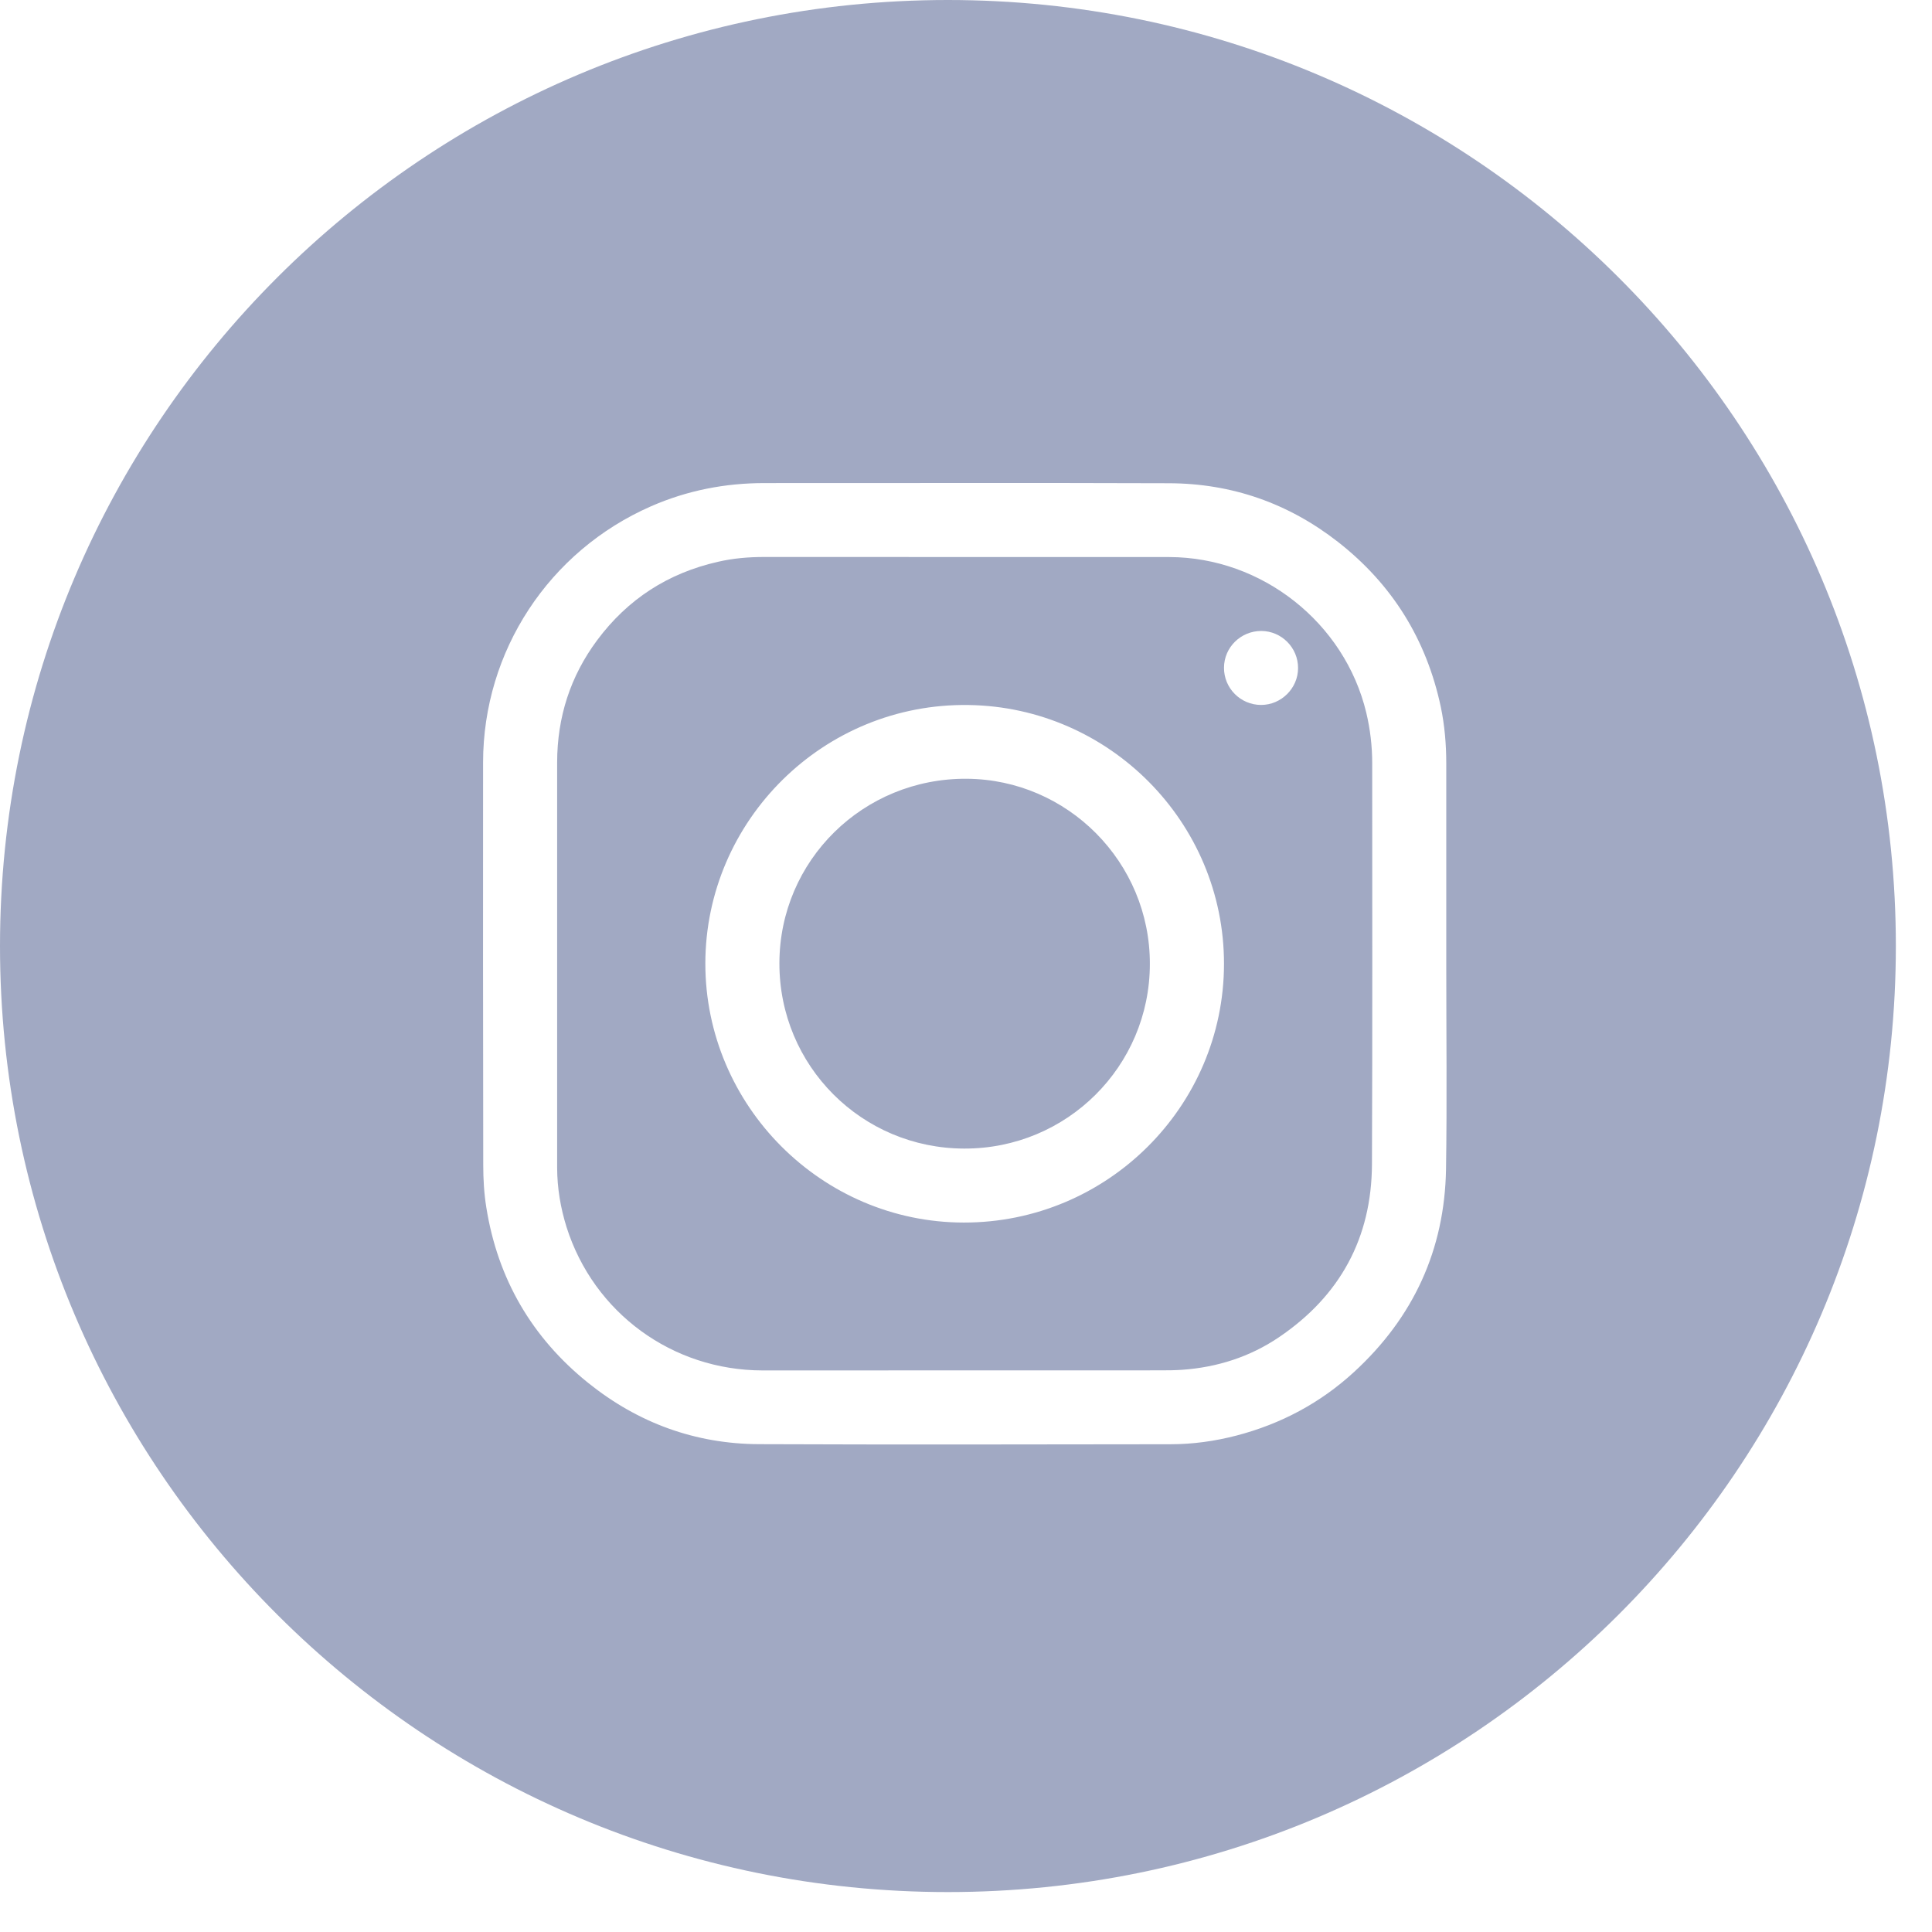 <?xml version="1.0" encoding="UTF-8"?>
<svg width="24px" height="24px" viewBox="0 0 24 24" version="1.1" xmlns="http://www.w3.org/2000/svg" xmlns:xlink="http://www.w3.org/1999/xlink">
    <!-- Generator: Sketch 52.3 (67297) - http://www.bohemiancoding.com/sketch -->
    <title>01 System Icons / social / instagram</title>
    <desc>Created with Sketch.</desc>
    <g id="01-System-Icons-/-social-/-instagram" stroke="none" stroke-width="1" fill="none" fill-rule="evenodd">
        <rect id="Rectangle" fill-rule="nonzero" x="0" y="0" width="24" height="24"></rect>
        <path d="M6.921,11.973 C6.921,11.138 6.921,10.303 6.921,9.47 C6.922,8.91 7.084,8.402 7.418,7.953 C7.797,7.443 8.299,7.119 8.918,6.979 C9.107,6.935 9.3,6.919 9.494,6.919 C11.171,6.92 12.847,6.919 14.524,6.92 C15.676,6.922 16.704,7.735 16.972,8.852 C17.021,9.058 17.046,9.267 17.046,9.48 C17.046,11.14 17.05,12.802 17.043,14.462 C17.039,15.378 16.647,16.098 15.887,16.612 C15.526,16.856 15.121,16.985 14.687,17.016 C14.598,17.022 14.511,17.023 14.425,17.023 C12.774,17.024 11.123,17.024 9.473,17.024 C8.352,17.023 7.376,16.309 7.038,15.244 C6.963,15.004 6.922,14.758 6.921,14.508 C6.921,13.663 6.921,12.817 6.921,11.973 Z M16.125,8.299 C16.126,8.046 15.92,7.839 15.668,7.838 C15.414,7.838 15.206,8.041 15.205,8.294 C15.203,8.548 15.41,8.757 15.666,8.757 C15.916,8.757 16.125,8.55 16.125,8.299 Z M15.205,11.975 C15.206,10.214 13.78,8.784 12.035,8.758 C10.23,8.729 8.764,10.192 8.762,11.968 C8.761,13.734 10.207,15.186 11.973,15.187 C13.752,15.189 15.202,13.748 15.205,11.975 Z M11.775,-1.77635684e-15 C18.279,-1.77635684e-15 23.551,5.262 23.551,11.752 C23.551,18.243 18.279,23.504 11.775,23.504 C5.272,23.504 -1.42108547e-14,18.243 -1.42108547e-14,11.752 C-1.42108547e-14,5.262 5.272,-1.77635684e-15 11.775,-1.77635684e-15 Z M17.966,11.972 L17.966,9.483 C17.966,9.246 17.946,9.011 17.898,8.781 C17.72,7.944 17.295,7.259 16.621,6.732 C16.006,6.252 15.303,6.005 14.52,6.003 C12.845,5.997 11.17,6.002 9.495,6.001 C9.006,6.001 8.536,6.093 8.088,6.289 C6.819,6.845 6.002,8.088 6.001,9.471 C6,11.138 6,12.805 6.003,14.472 C6.003,14.647 6.013,14.824 6.041,14.998 C6.182,15.886 6.607,16.617 7.308,17.18 C7.927,17.677 8.638,17.937 9.43,17.94 C11.133,17.947 12.836,17.943 14.539,17.941 C14.817,17.941 15.091,17.903 15.36,17.833 C15.912,17.689 16.402,17.428 16.821,17.043 C17.558,16.366 17.946,15.525 17.963,14.525 C17.976,13.674 17.966,12.822 17.966,11.972 Z M9.682,11.967 C9.683,10.69 10.722,9.665 12.01,9.674 C13.264,9.683 14.287,10.712 14.284,11.976 C14.282,13.247 13.253,14.271 11.979,14.268 C10.705,14.266 9.681,13.241 9.682,11.967 Z" id="Combined-Shape" fill="#A1A9C3"></path>
    </g>
</svg>